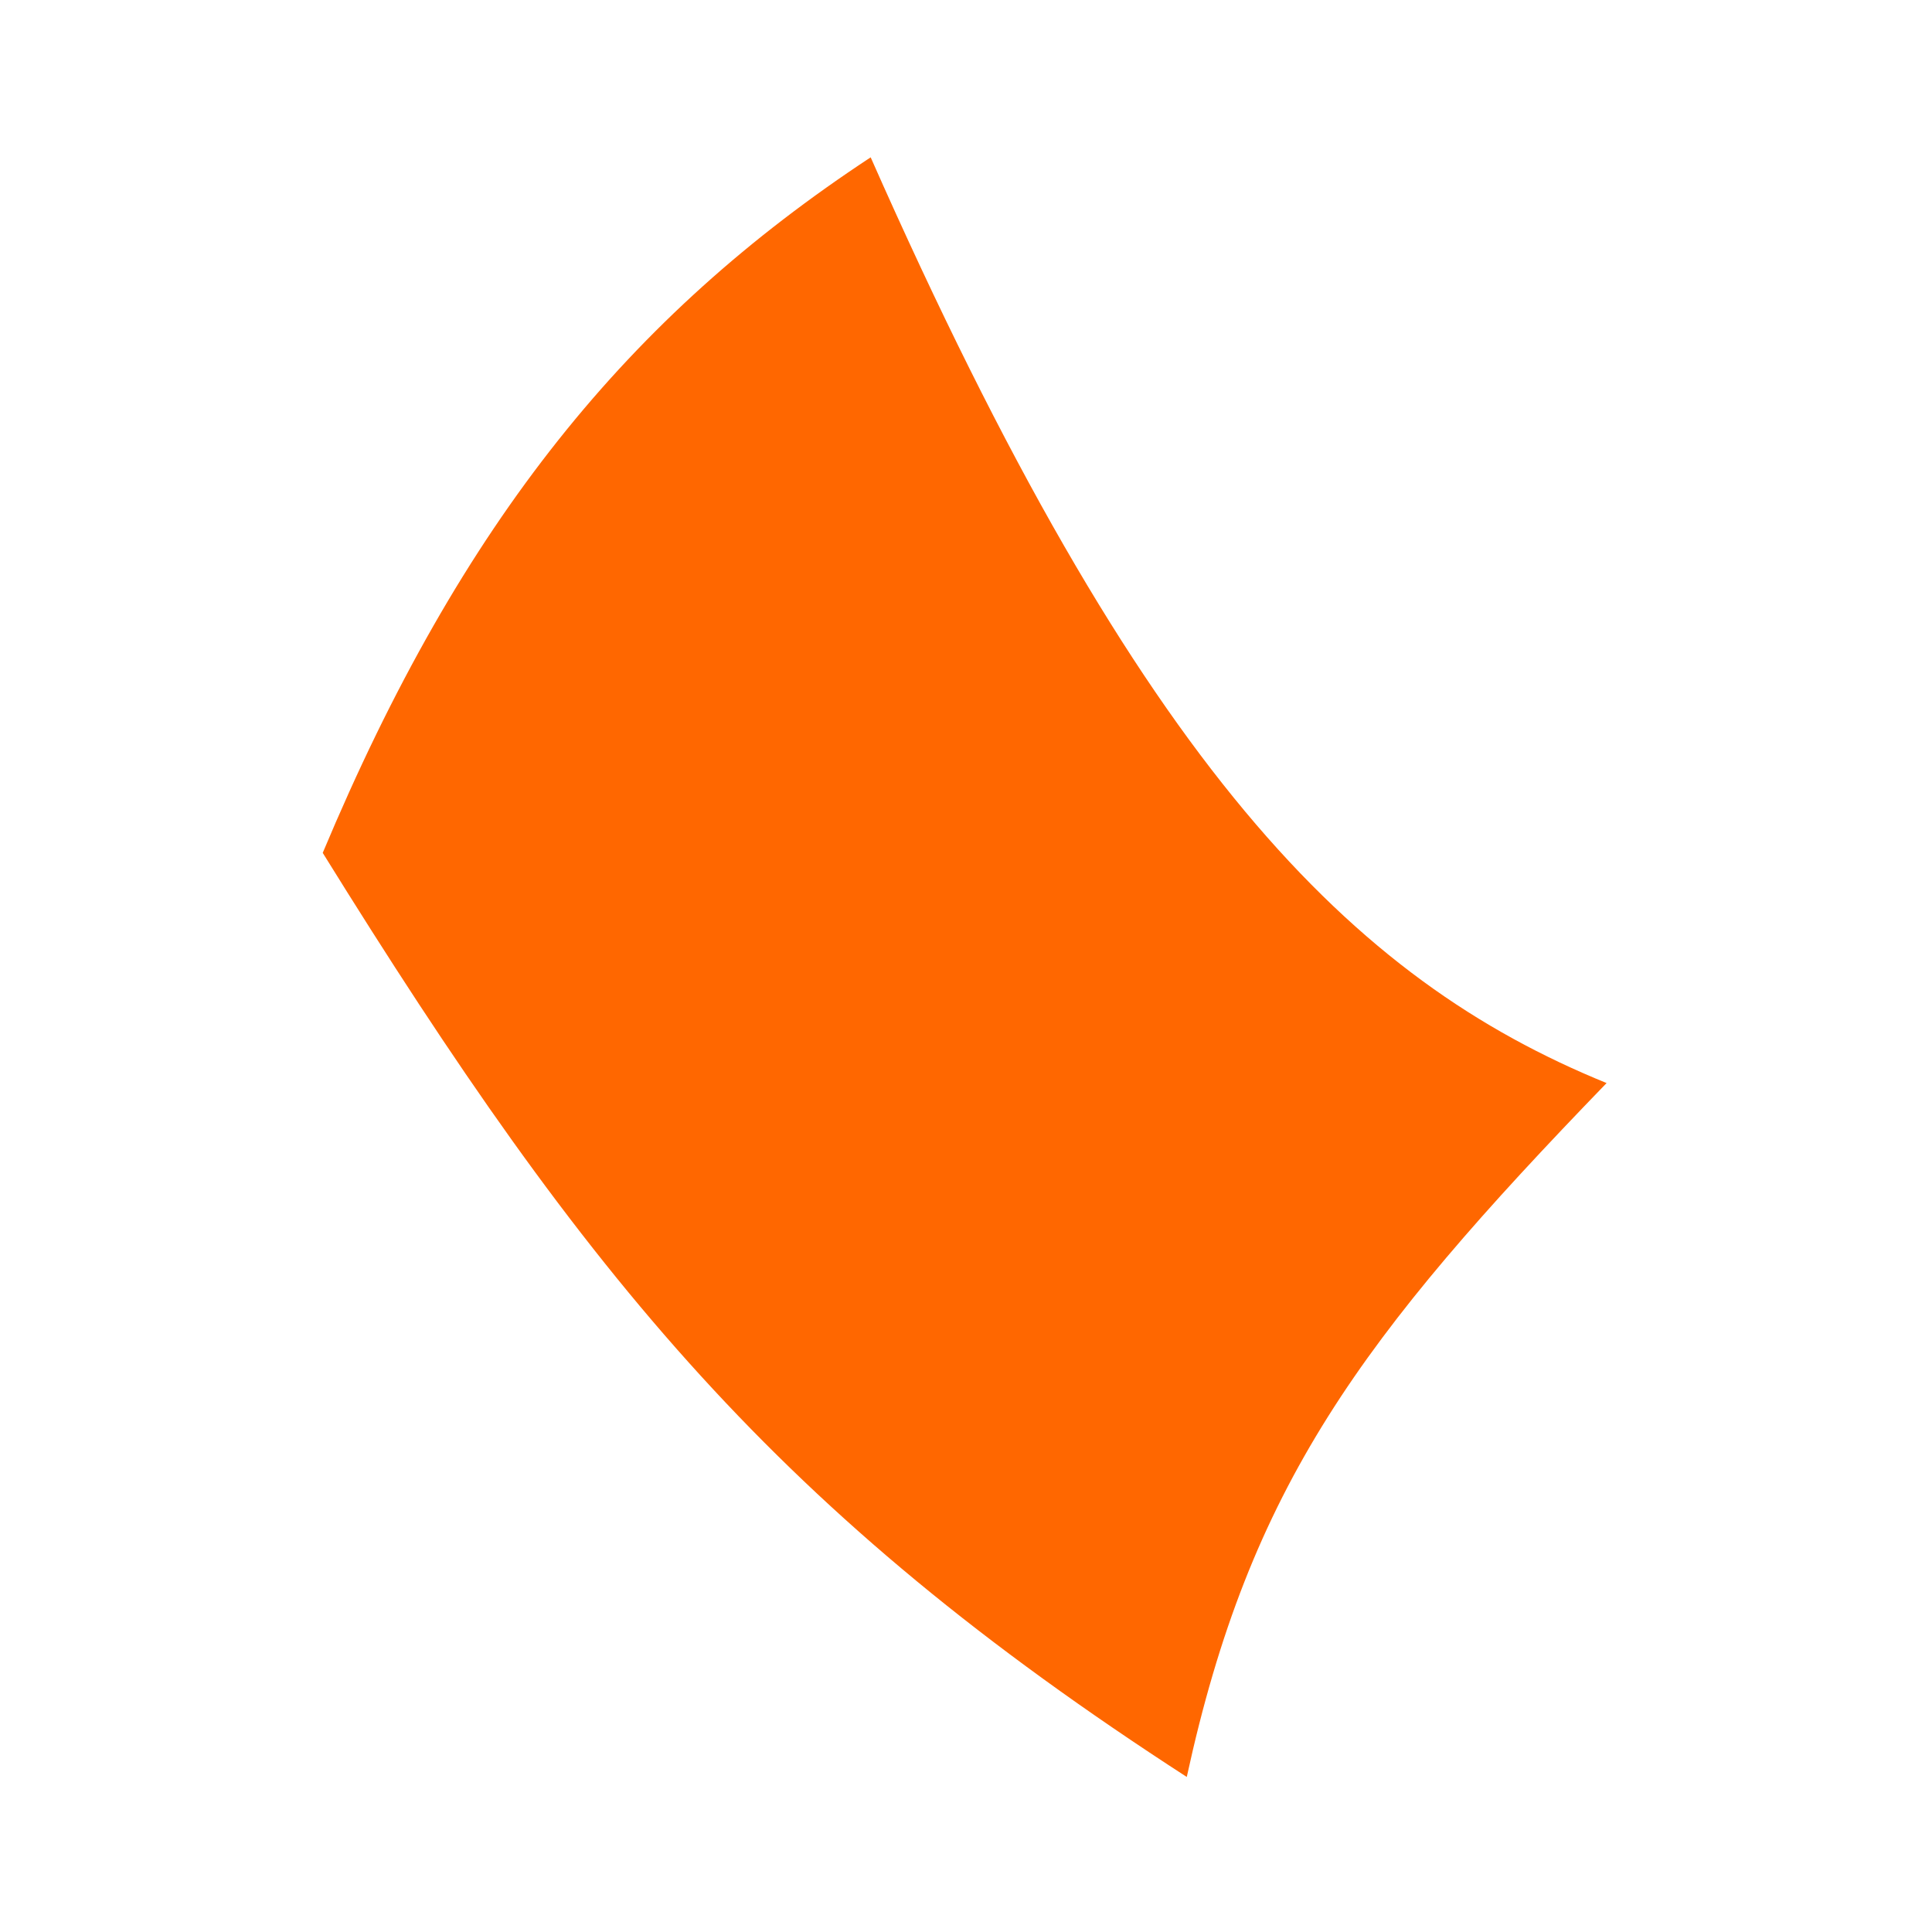 <svg version="1.0" xmlns="http://www.w3.org/2000/svg" viewBox="0 0 933.3 933.3">
<path d="M776.1,523.2C653.2,473.1,551.4,372,420.6,76c-116.7,76.8-197.4,175.4-264.7,336
	c127.7,206,220.1,318.8,417.4,446.4C603.8,718.2,657.1,646.2,776.1,523.2z" fill="#FF6700"/>
</svg>

